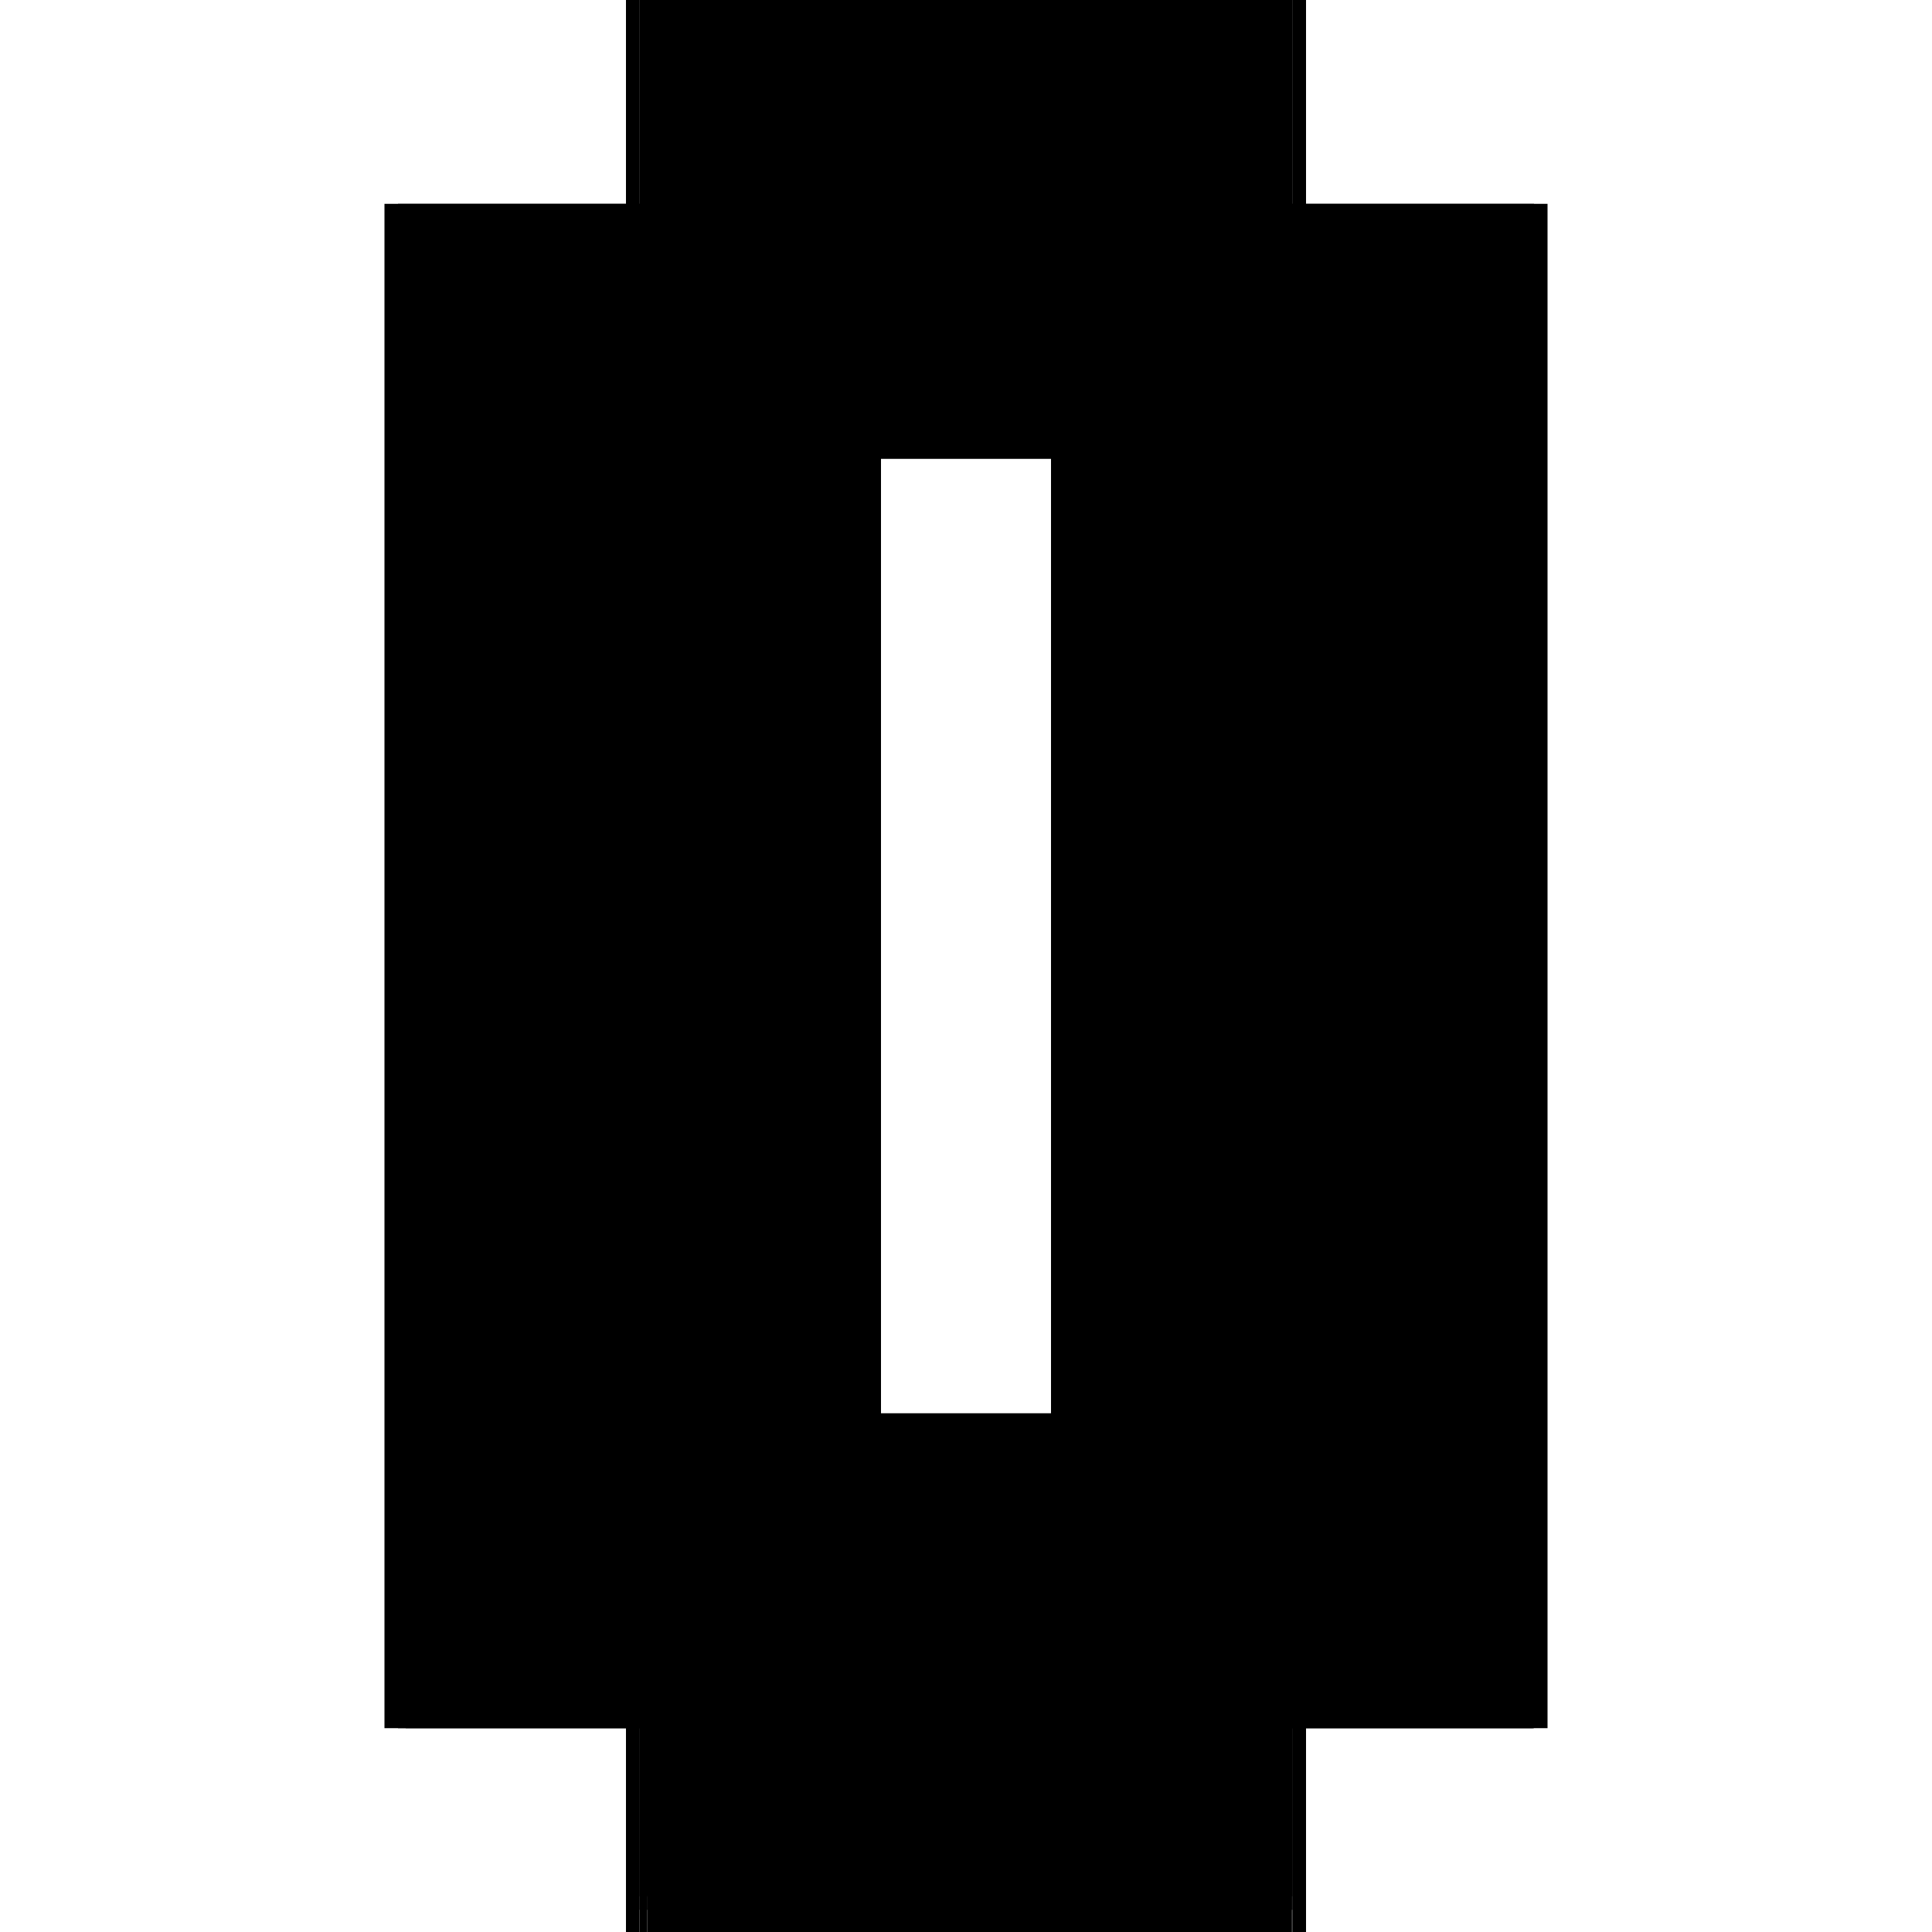 <?xml version="1.0" encoding="utf-8" ?>
<svg xmlns="http://www.w3.org/2000/svg" xmlns:ev="http://www.w3.org/2001/xml-events" xmlns:xlink="http://www.w3.org/1999/xlink" baseProfile="full" height="100%" version="1.1" viewBox="-1,-1,2,2" width="100%">
  <defs>
    <style type="text/css"><![CDATA[.vectorEffectClass {vector-effect: non-scaling-stroke;}]]></style>
  </defs>
  <line class="vectorEffectClass" fill="none" stroke="black" stroke-width="0.5" x1="-0.352" x2="-0.352" y1="0.789" y2="-0.789"/>
  <line class="vectorEffectClass" fill="none" stroke="black" stroke-width="0.5" x1="0.352" x2="0.352" y1="0.789" y2="-0.789"/>
  <line class="vectorEffectClass" fill="none" stroke="black" stroke-width="0.5" x1="-0.338" x2="-0.338" y1="0.713" y2="-0.775"/>
  <line class="vectorEffectClass" fill="none" stroke="black" stroke-width="0.5" x1="-0.338" x2="0.338" y1="-0.789" y2="-0.789"/>
  <line class="vectorEffectClass" fill="none" stroke="black" stroke-width="0.5" x1="-0.33" x2="0.337" y1="0.789" y2="0.789"/>
  <line class="vectorEffectClass" fill="none" stroke="black" stroke-width="0.5" x1="-0.338" x2="-0.338" y1="0.789" y2="0.727"/>
  <line class="vectorEffectClass" fill="none" stroke="black" stroke-width="0.5" x1="-0.338" x2="-0.338" y1="0.727" y2="0.713"/>
  <line class="vectorEffectClass" fill="none" stroke="black" stroke-width="0.5" x1="-0.338" x2="-0.338" y1="-0.775" y2="-0.789"/>
  <line class="vectorEffectClass" fill="none" stroke="black" stroke-width="0.5" x1="-0.352" x2="-0.338" y1="-0.789" y2="-0.789"/>
  <line class="vectorEffectClass" fill="none" stroke="black" stroke-width="0.5" x1="-0.352" x2="-0.338" y1="0.789" y2="0.789"/>
  <line class="vectorEffectClass" fill="none" stroke="black" stroke-width="0.5" x1="0.338" x2="0.352" y1="-0.789" y2="-0.789"/>
  <line class="vectorEffectClass" fill="none" stroke="black" stroke-width="0.5" x1="0.338" x2="0.352" y1="0.789" y2="0.789"/>
  <line class="vectorEffectClass" fill="none" stroke="black" stroke-width="0.5" x1="-0.338" x2="-0.33" y1="0.789" y2="0.789"/>
  <line class="vectorEffectClass" fill="none" stroke="black" stroke-width="0.5" x1="0.337" x2="0.338" y1="0.789" y2="0.789"/>
  <line class="vectorEffectClass" fill="none" stroke="black" stroke-dasharray="5.0 5.0" stroke-width="0.5" x1="0.338" x2="0.338" y1="0.713" y2="-0.775"/>
  <line class="vectorEffectClass" fill="none" stroke="black" stroke-dasharray="5.0 5.0" stroke-width="0.5" x1="-0.338" x2="0.338" y1="-0.775" y2="-0.775"/>
  <line class="vectorEffectClass" fill="none" stroke="black" stroke-dasharray="5.0 5.0" stroke-width="0.5" x1="-0.338" x2="0.338" y1="0.713" y2="0.713"/>
  <line class="vectorEffectClass" fill="none" stroke="black" stroke-dasharray="5.0 5.0" stroke-width="0.5" x1="-0.33" x2="0.337" y1="0.727" y2="0.727"/>
  <line class="vectorEffectClass" fill="none" stroke="black" stroke-dasharray="5.0 5.0" stroke-width="0.5" x1="0.338" x2="0.338" y1="0.789" y2="0.727"/>
  <line class="vectorEffectClass" fill="none" stroke="black" stroke-dasharray="5.0 5.0" stroke-width="0.5" x1="-0.33" x2="-0.33" y1="0.789" y2="0.727"/>
  <line class="vectorEffectClass" fill="none" stroke="black" stroke-dasharray="5.0 5.0" stroke-width="0.5" x1="0.337" x2="0.337" y1="0.789" y2="0.727"/>
  <line class="vectorEffectClass" fill="none" stroke="black" stroke-dasharray="5.0 5.0" stroke-width="0.5" x1="0.338" x2="0.338" y1="0.727" y2="0.713"/>
  <line class="vectorEffectClass" fill="none" stroke="black" stroke-dasharray="5.0 5.0" stroke-width="0.5" x1="0.338" x2="0.338" y1="-0.775" y2="-0.789"/>
  <line class="vectorEffectClass" fill="none" stroke="black" stroke-dasharray="5.0 5.0" stroke-width="0.5" x1="-0.338" x2="-0.33" y1="0.727" y2="0.727"/>
  <line class="vectorEffectClass" fill="none" stroke="black" stroke-dasharray="5.0 5.0" stroke-width="0.5" x1="0.337" x2="0.338" y1="0.727" y2="0.727"/>
</svg>
